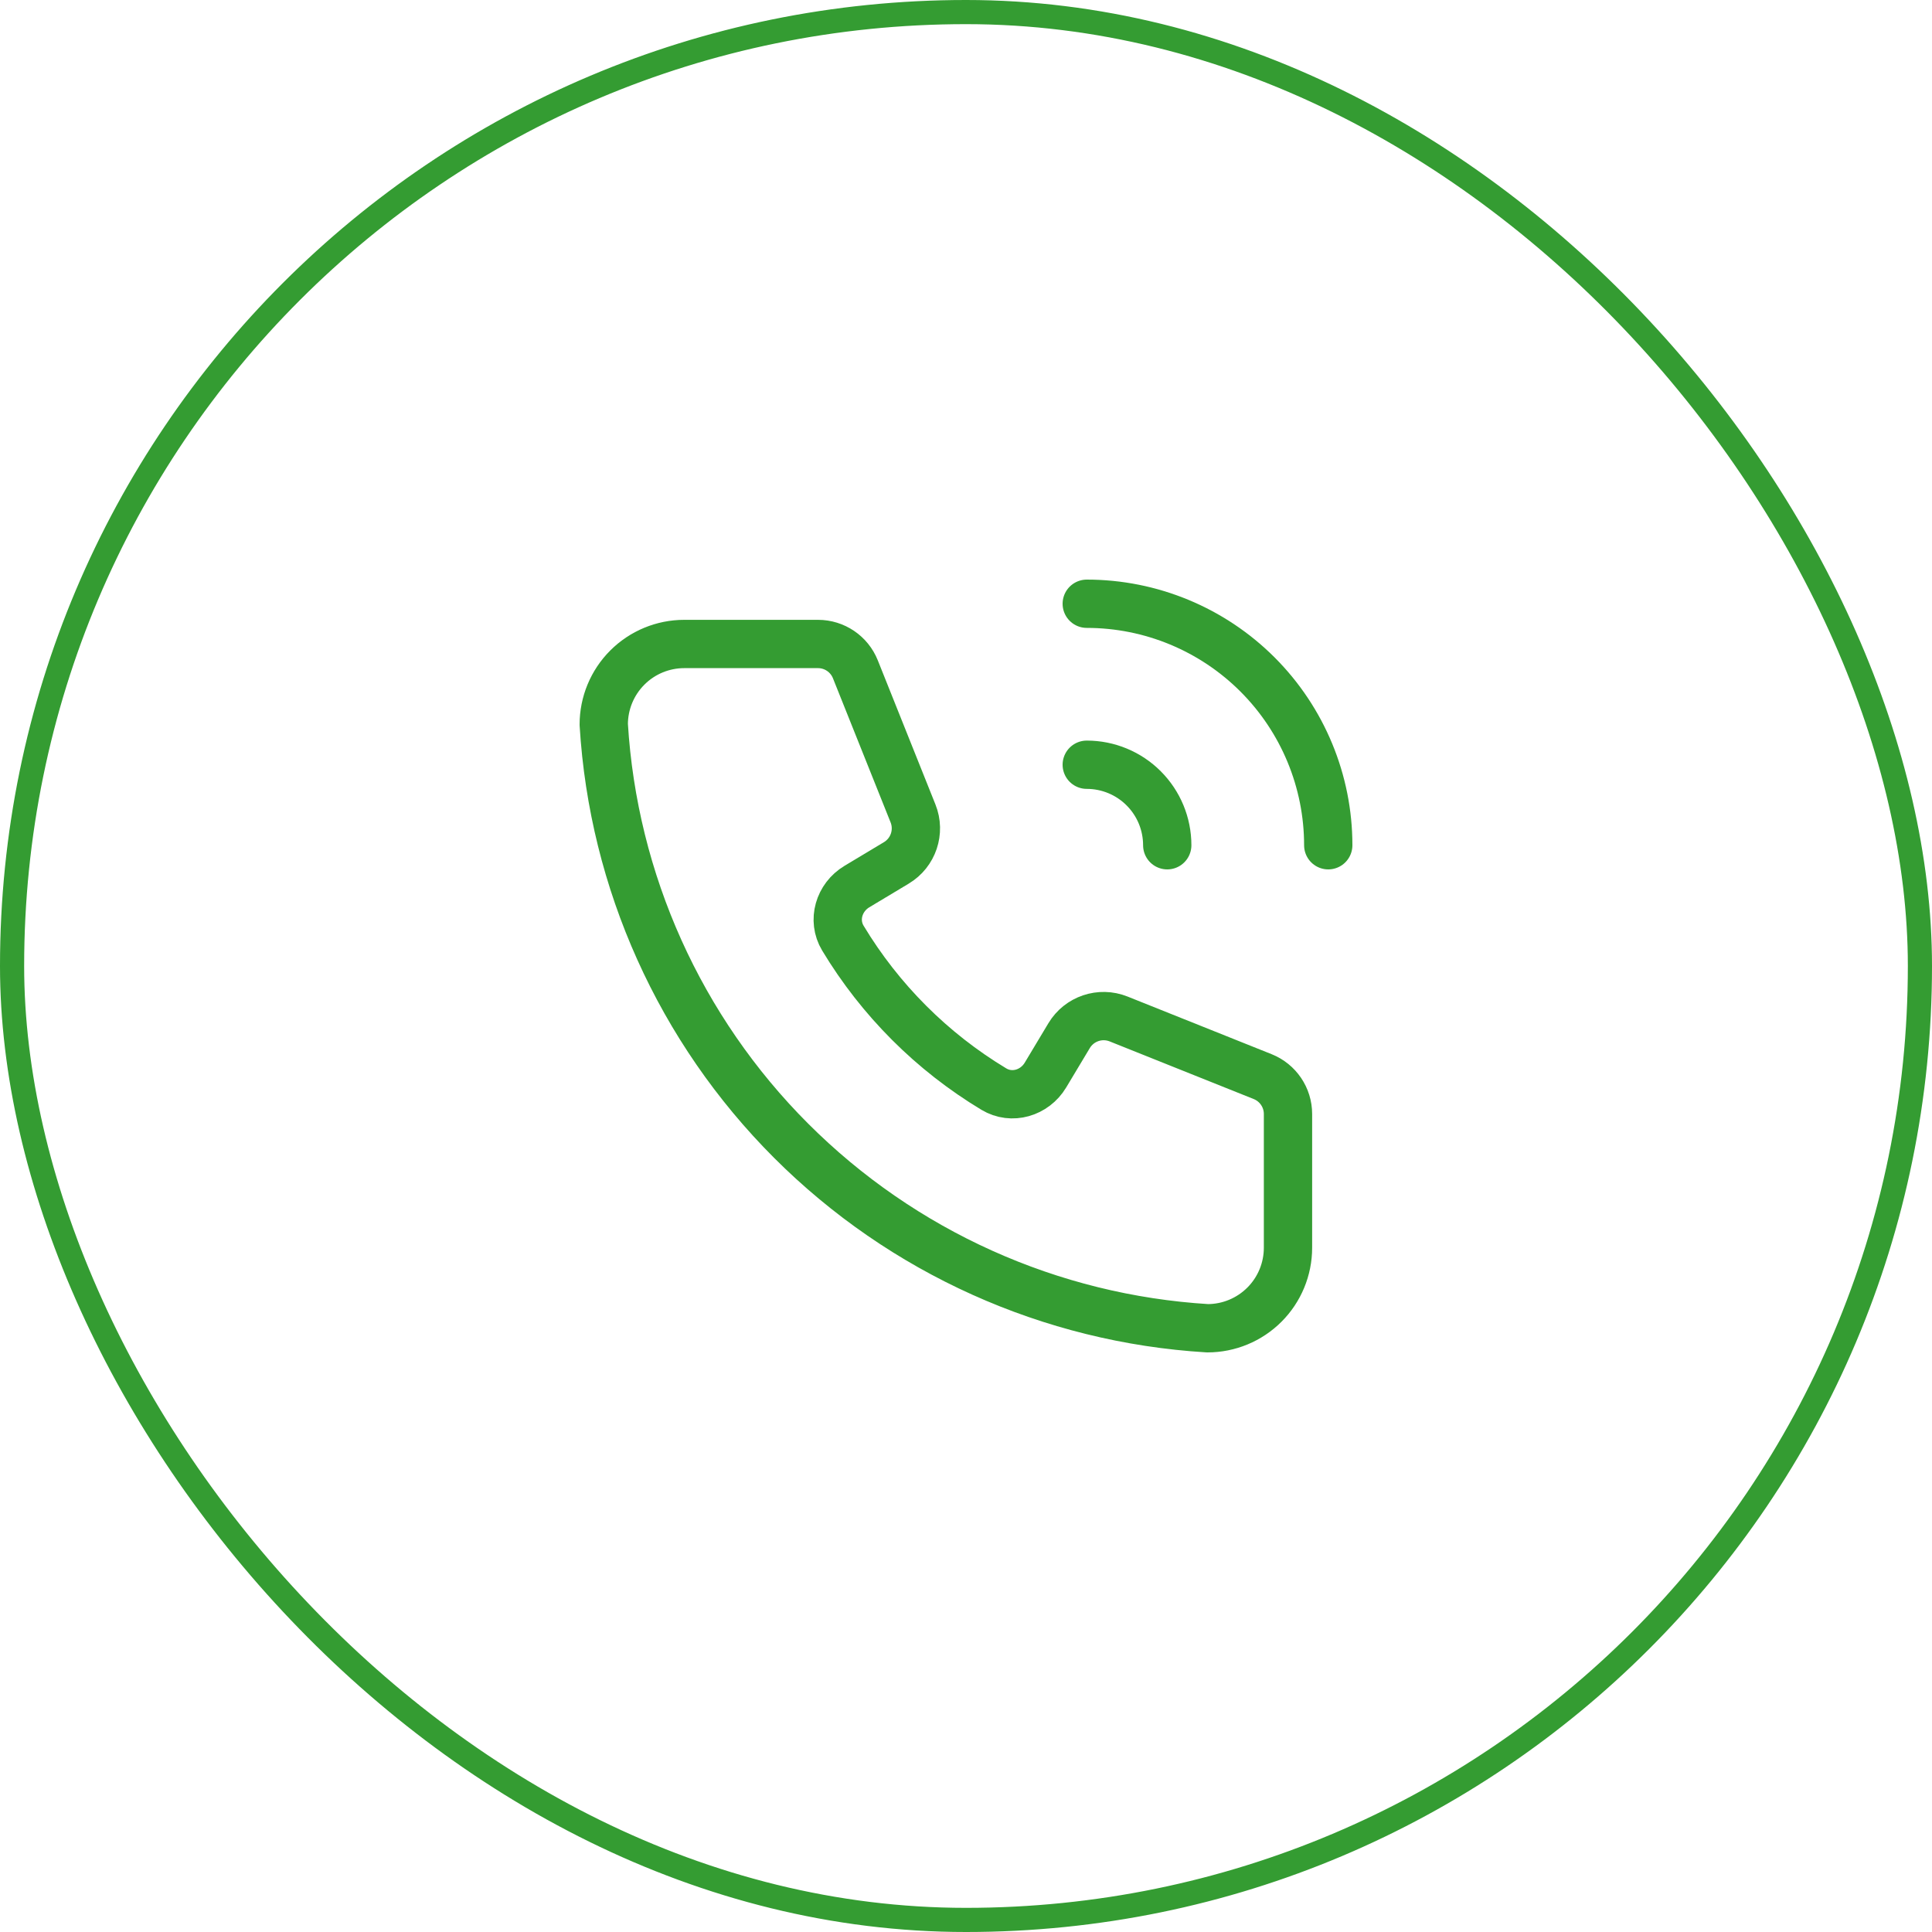 <svg width="80" height="80" viewBox="0 0 80 80" fill="none" xmlns="http://www.w3.org/2000/svg">
<path d="M28.333 26.666H33.872C34.553 26.666 35.166 27.081 35.419 27.714L37.806 33.682C38.11 34.441 37.818 35.309 37.116 35.73L35.483 36.71C34.739 37.156 34.455 38.103 34.902 38.846C36.445 41.408 38.591 43.555 41.153 45.097C41.897 45.545 42.843 45.261 43.29 44.517L44.27 42.883C44.691 42.182 45.558 41.89 46.318 42.193L52.286 44.581C52.918 44.834 53.333 45.447 53.333 46.128V51.666C53.333 52.55 52.982 53.398 52.357 54.023C51.732 54.648 50.884 55 50 55C43.499 54.605 37.367 51.844 32.761 47.238C28.156 42.633 25.395 36.501 25 30C25 29.116 25.351 28.268 25.976 27.643C26.601 27.017 27.449 26.666 28.333 26.666" stroke="#349C32" stroke-width="2" stroke-linecap="round" stroke-linejoin="round"/>
<path d="M45 31.666C45.884 31.666 46.732 32.017 47.357 32.643C47.982 33.268 48.333 34.115 48.333 35" stroke="#349C32" stroke-width="2" stroke-linecap="round" stroke-linejoin="round"/>
<path d="M45 25C47.652 25 50.196 26.054 52.071 27.929C53.946 29.804 55 32.348 55 35" stroke="#349C32" stroke-width="2" stroke-linecap="round" stroke-linejoin="round"/>
<rect x="0.5" y="0.5" width="79" height="79" rx="39.5" stroke="#349C32"/>
</svg>
